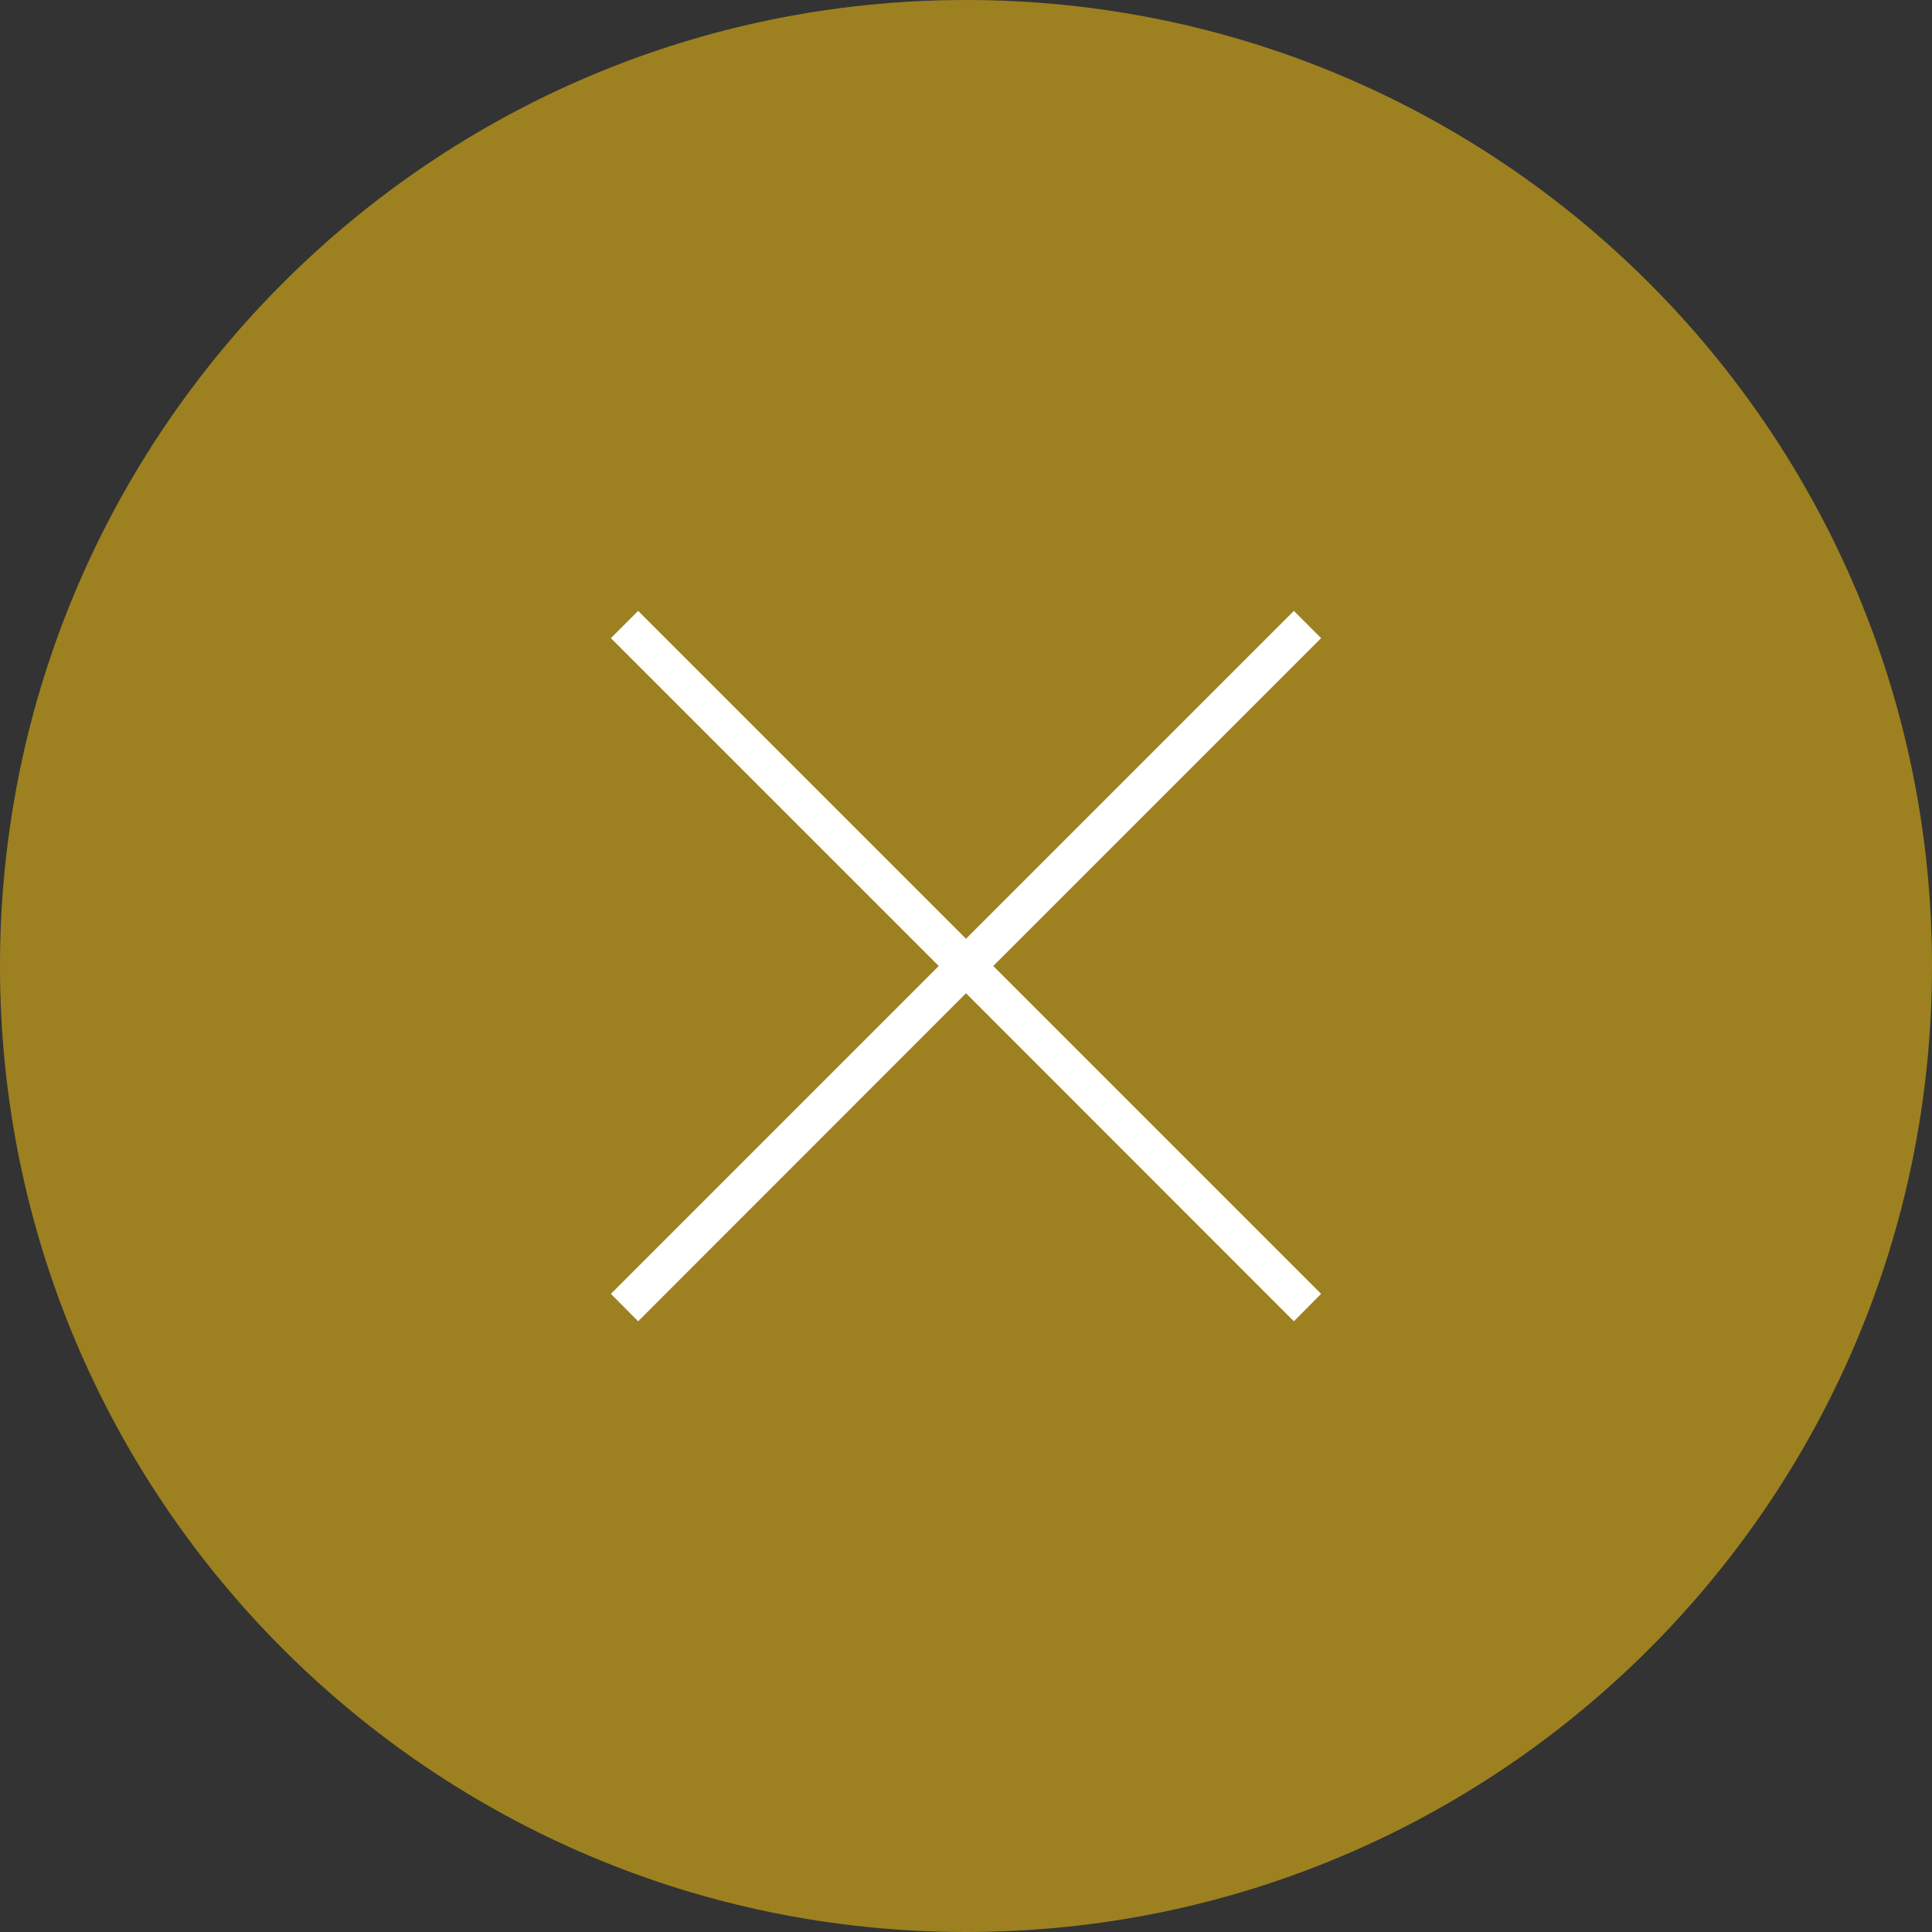 <?xml version="1.0" encoding="UTF-8"?>
<svg id="_レイヤー_1" data-name="レイヤー 1" xmlns="http://www.w3.org/2000/svg" viewBox="0 0 100 100">
  <rect x="0" y="0" width="100" height="100" fill="#333333" stroke="none"/>
  <defs>
    <style>
      .cls-1 {
        fill: #fff;
      }

      .cls-1, .cls-2 {
        fill-rule: evenodd;
      }

      .cls-2 {
        fill: #9d8120;
      }
    </style>
  </defs>
  <path class="cls-2" d="M50,0c27.61,0,50,22.39,50,50s-22.39,50-50,50S0,77.61,0,50,22.39,0,50,0Z"/>
  <polygon class="cls-1" points="68.38 33.03 66.97 31.62 50 48.59 33.03 31.62 31.62 33.03 48.59 50 31.62 66.97 33.03 68.39 50 51.41 66.97 68.39 68.38 66.97 51.41 50 68.38 33.03"/>
</svg>
